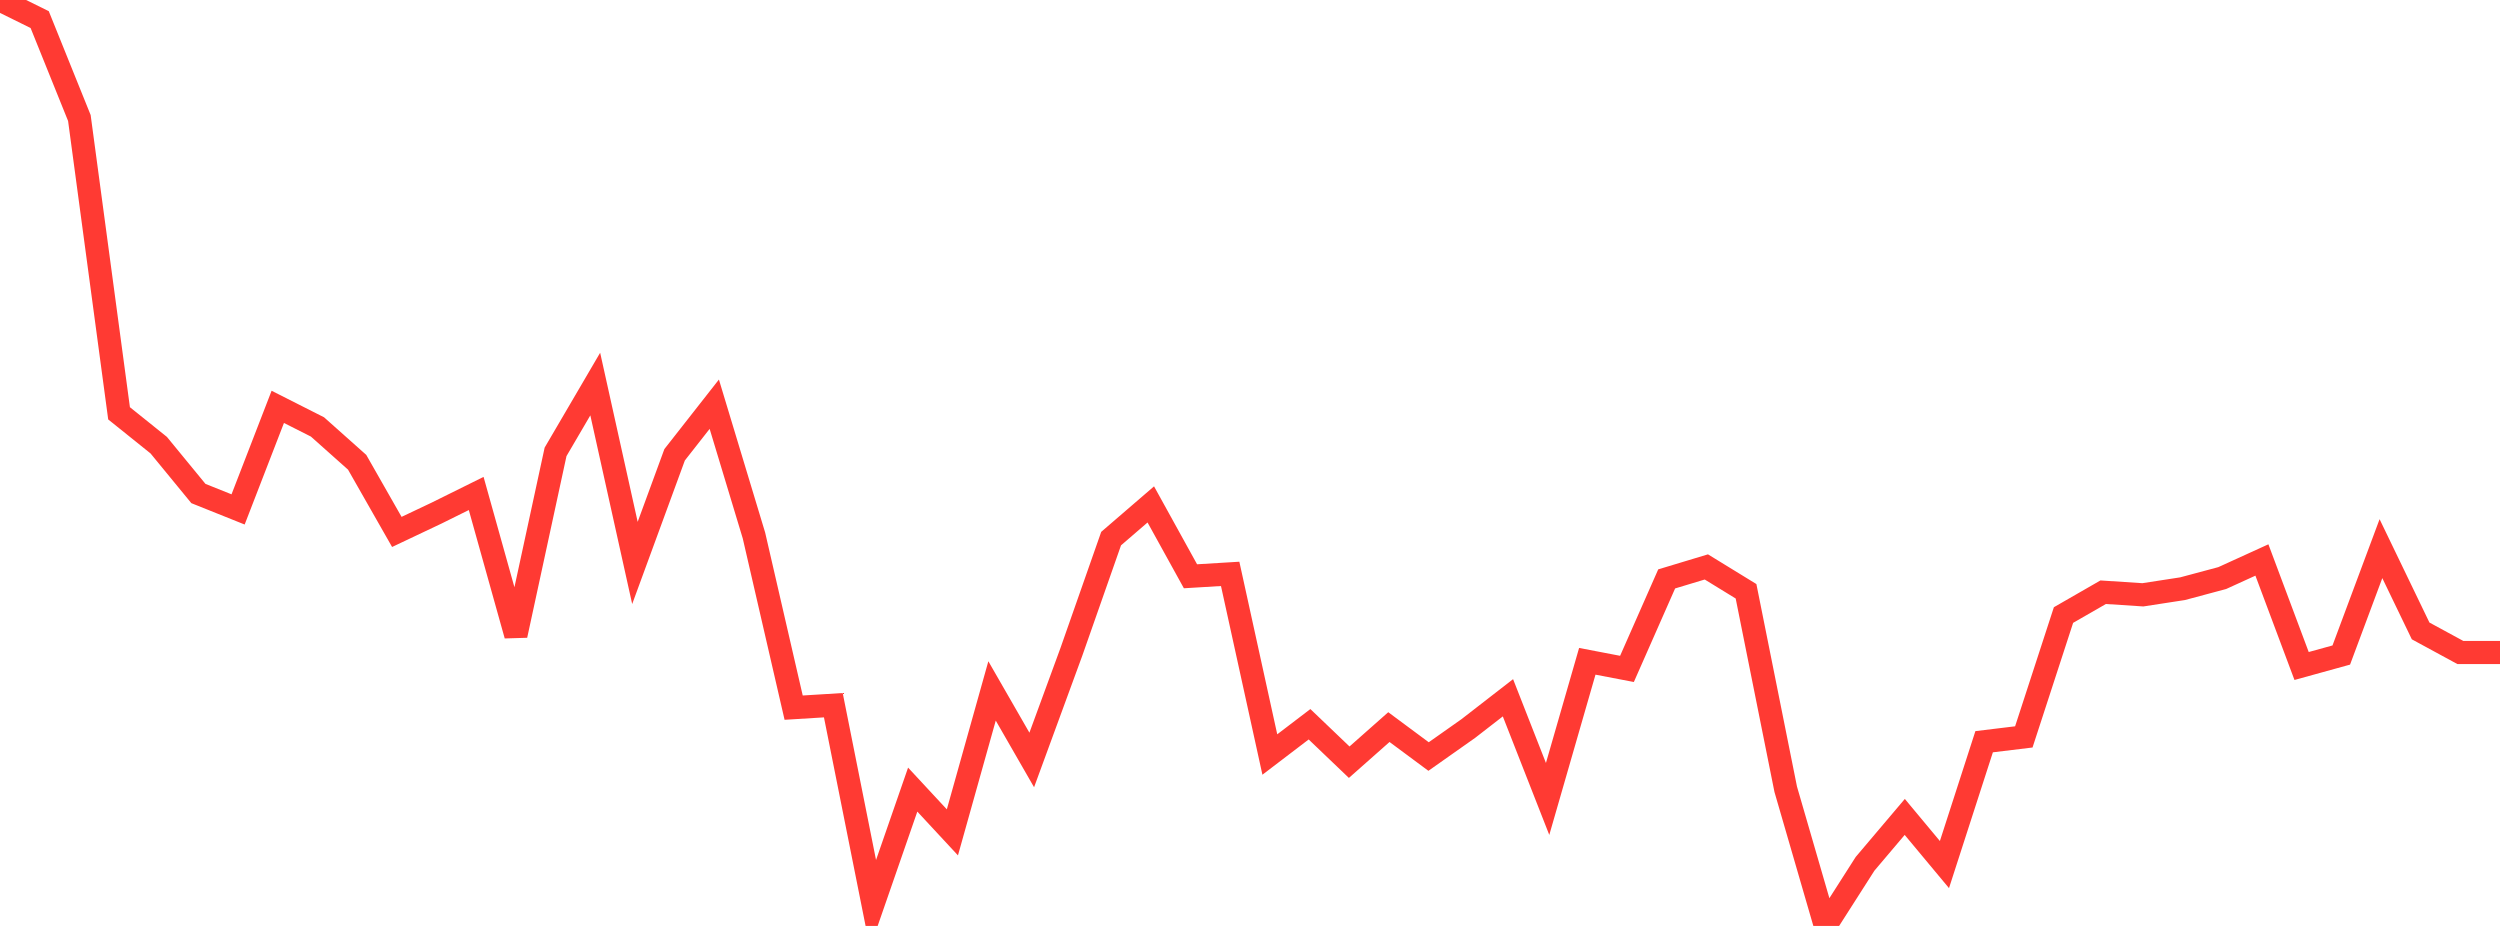 <?xml version="1.0" standalone="no"?>
<!DOCTYPE svg PUBLIC "-//W3C//DTD SVG 1.1//EN" "http://www.w3.org/Graphics/SVG/1.1/DTD/svg11.dtd">

<svg width="135" height="50" viewBox="0 0 135 50" preserveAspectRatio="none" 
  xmlns="http://www.w3.org/2000/svg"
  xmlns:xlink="http://www.w3.org/1999/xlink">


<polyline points="0.0, 0.0 2.143, 1.058 4.286, 6.373 6.429, 22.319 8.571, 24.039 10.714, 26.65 12.857, 27.509 15.0, 21.97 17.143, 23.054 19.286, 24.963 21.429, 28.724 23.571, 27.709 25.714, 26.647 27.857, 34.308 30.0, 24.401 32.143, 20.739 34.286, 30.399 36.429, 24.558 38.571, 21.827 40.714, 28.919 42.857, 38.213 45.0, 38.081 47.143, 48.817 49.286, 42.639 51.429, 44.948 53.571, 37.31 55.714, 41.038 57.857, 35.193 60.0, 29.085 62.143, 27.238 64.286, 31.119 66.429, 30.989 68.571, 40.744 70.714, 39.11 72.857, 41.159 75.0, 39.263 77.143, 40.853 79.286, 39.342 81.429, 37.68 83.571, 43.143 85.714, 35.71 87.857, 36.121 90.0, 31.261 92.143, 30.614 94.286, 31.929 96.429, 42.621 98.571, 50.0 100.714, 46.645 102.857, 44.114 105.0, 46.687 107.143, 40.053 109.286, 39.793 111.429, 33.212 113.571, 31.98 115.714, 32.12 117.857, 31.79 120.0, 31.216 122.143, 30.239 124.286, 35.964 126.429, 35.372 128.571, 29.627 130.714, 34.07 132.857, 35.234 135.0, 35.234" fill="none" stroke="#ff3a33" stroke-width="1.25"/>

</svg>
